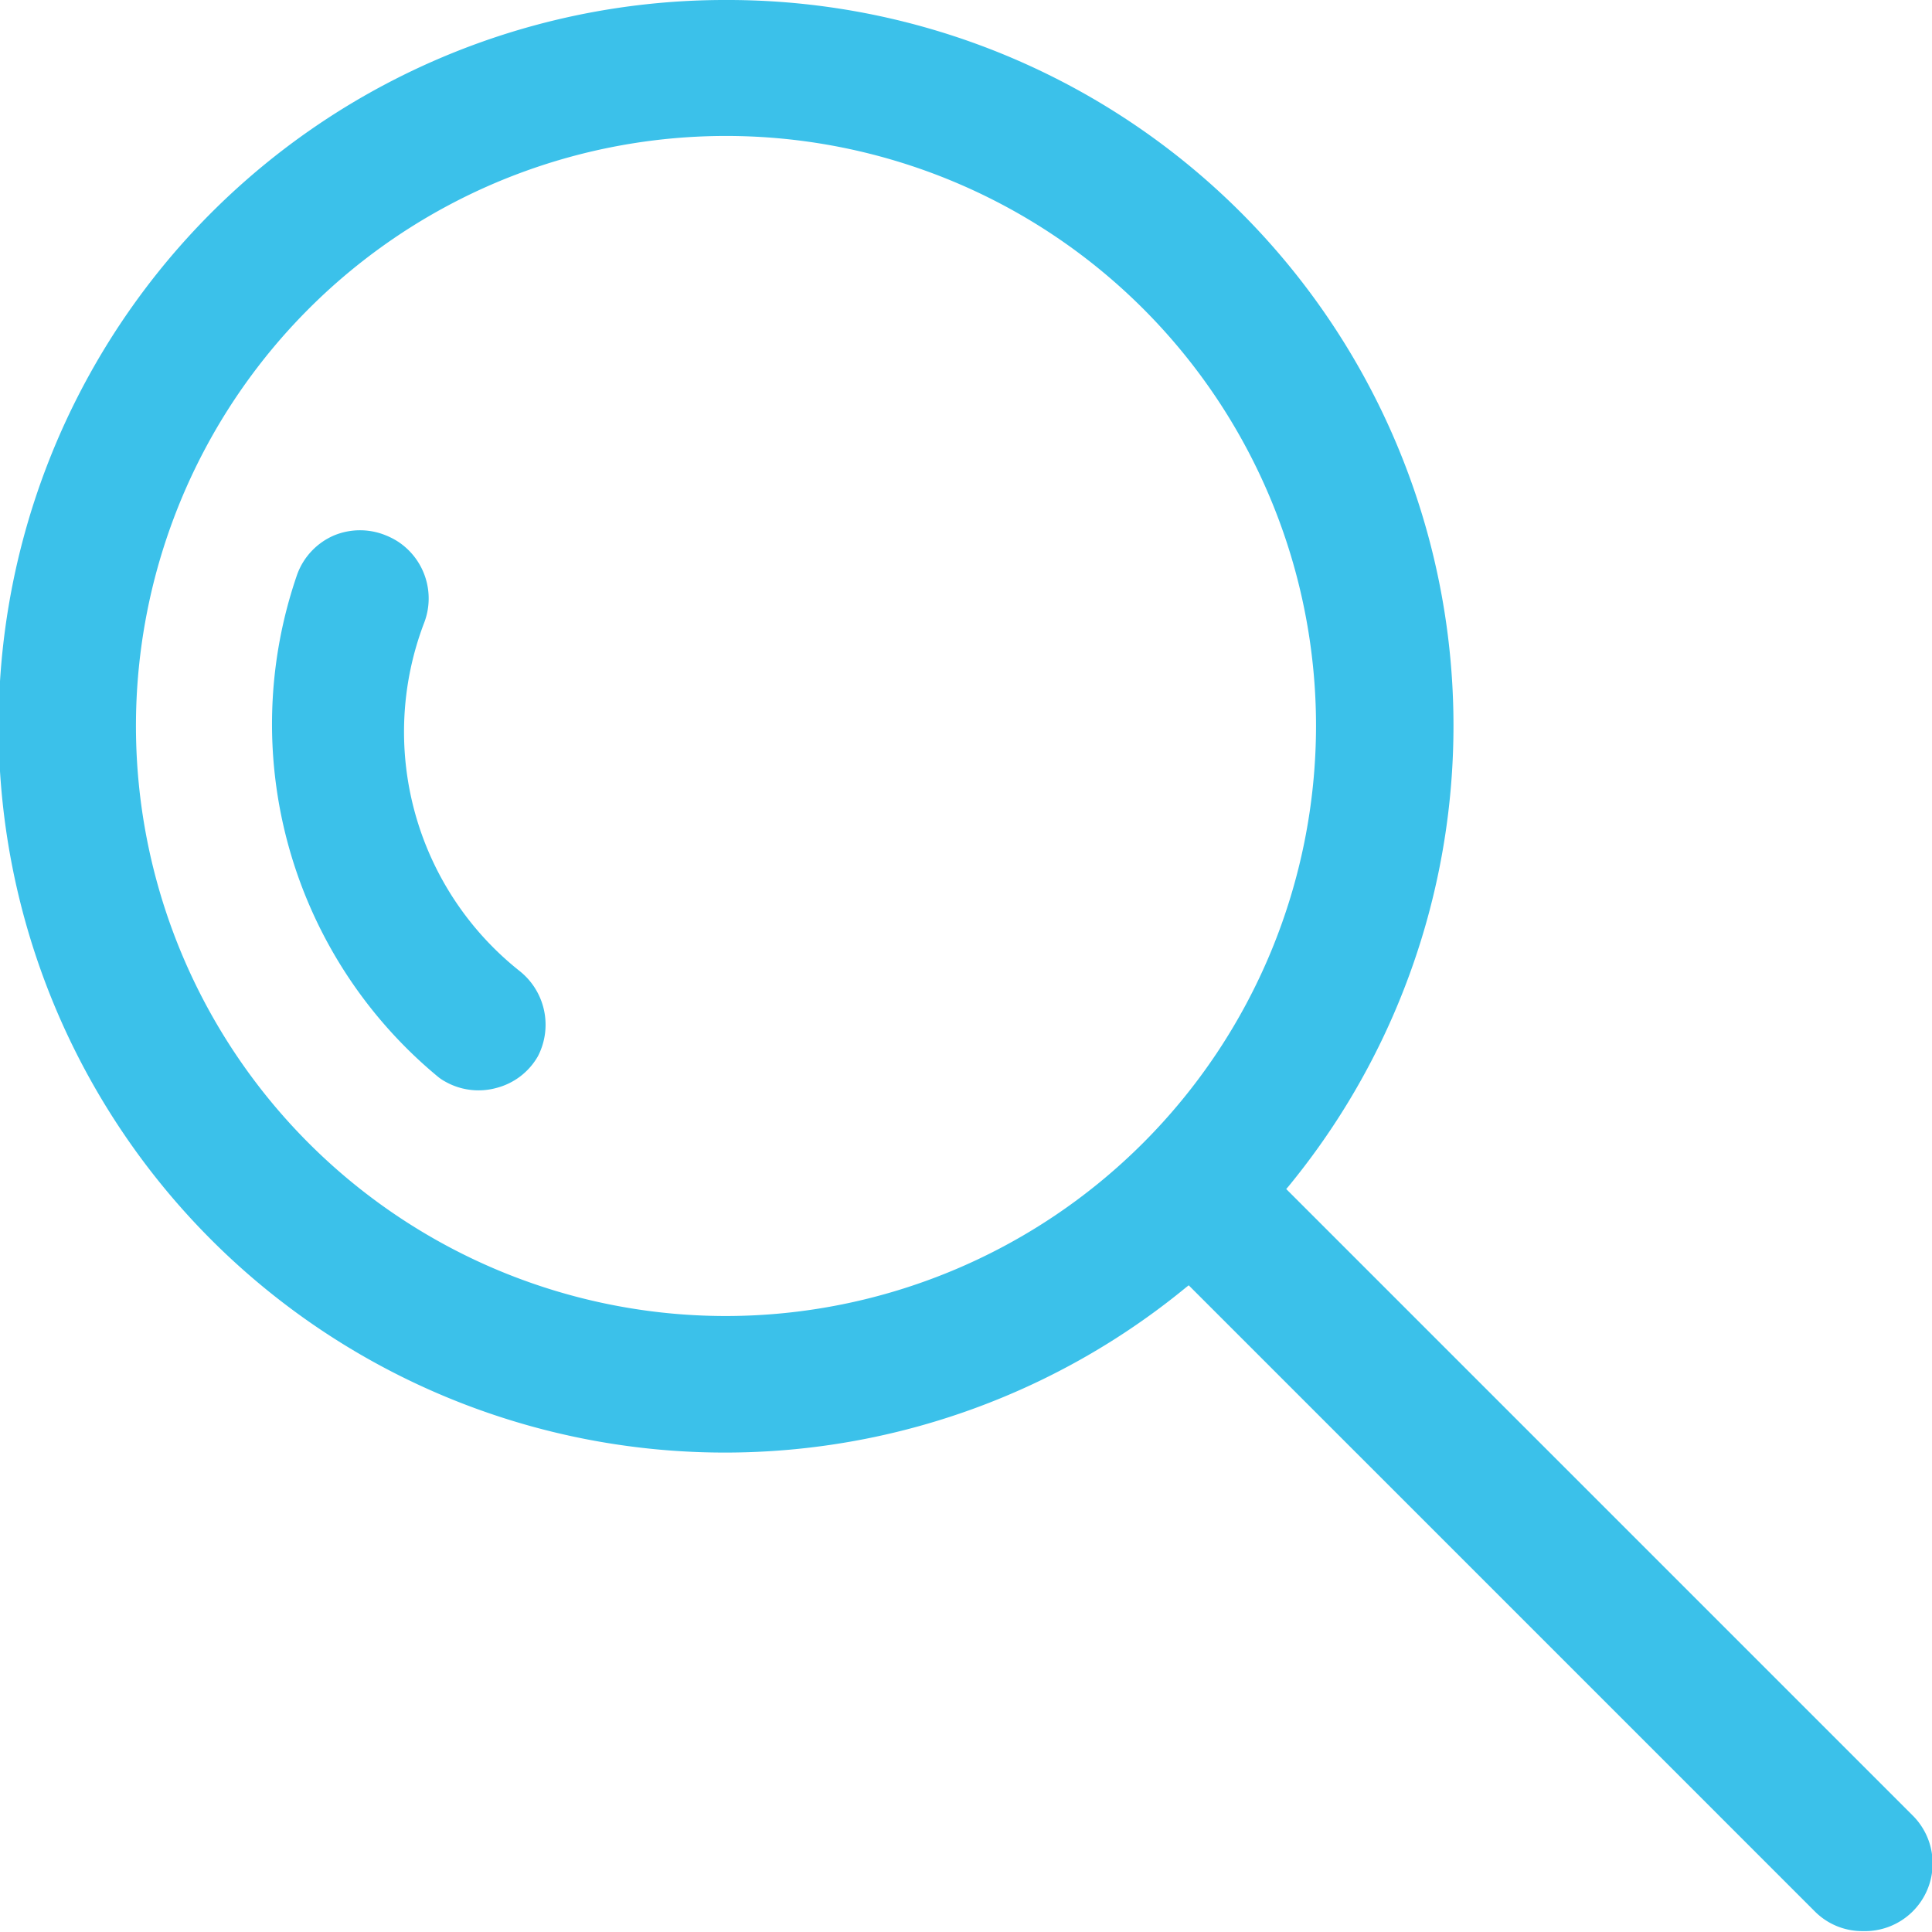 <svg id="Search" xmlns="http://www.w3.org/2000/svg" viewBox="0 0 64.8 64.8"><defs><style>.cls-1{fill:#3BC1EA}</style></defs><path class="cls-1" d="M28 2.12A24.36 24.36 0 1043.41 45.3l.09-.07 21 21a2.24 2.24 0 001.61.66A2.27 2.27 0 0067.77 63l-21-21 .07-.08A24.34 24.34 0 0028 2.12zm0 44.14a19.79 19.79 0 1119.77-19.79A19.81 19.81 0 0128 46.26z" transform="translate(-3.63 -2.12)"/><path class="cls-1" d="M13.6 21.38a15.35 15.35 0 004.69 16.83 1.51 1.51 0 00.26.18 2.27 2.27 0 001.73.22 2.25 2.25 0 001.39-1.06 2.3 2.3 0 00-.61-2.86A10.24 10.24 0 0117.86 23a2.28 2.28 0 00-.86-2.7 2.41 2.41 0 00-.42-.22 2.28 2.28 0 00-1.75 0 2.27 2.27 0 00-1.23 1.3z" transform="translate(-3.63 -2.12)"/></svg>
